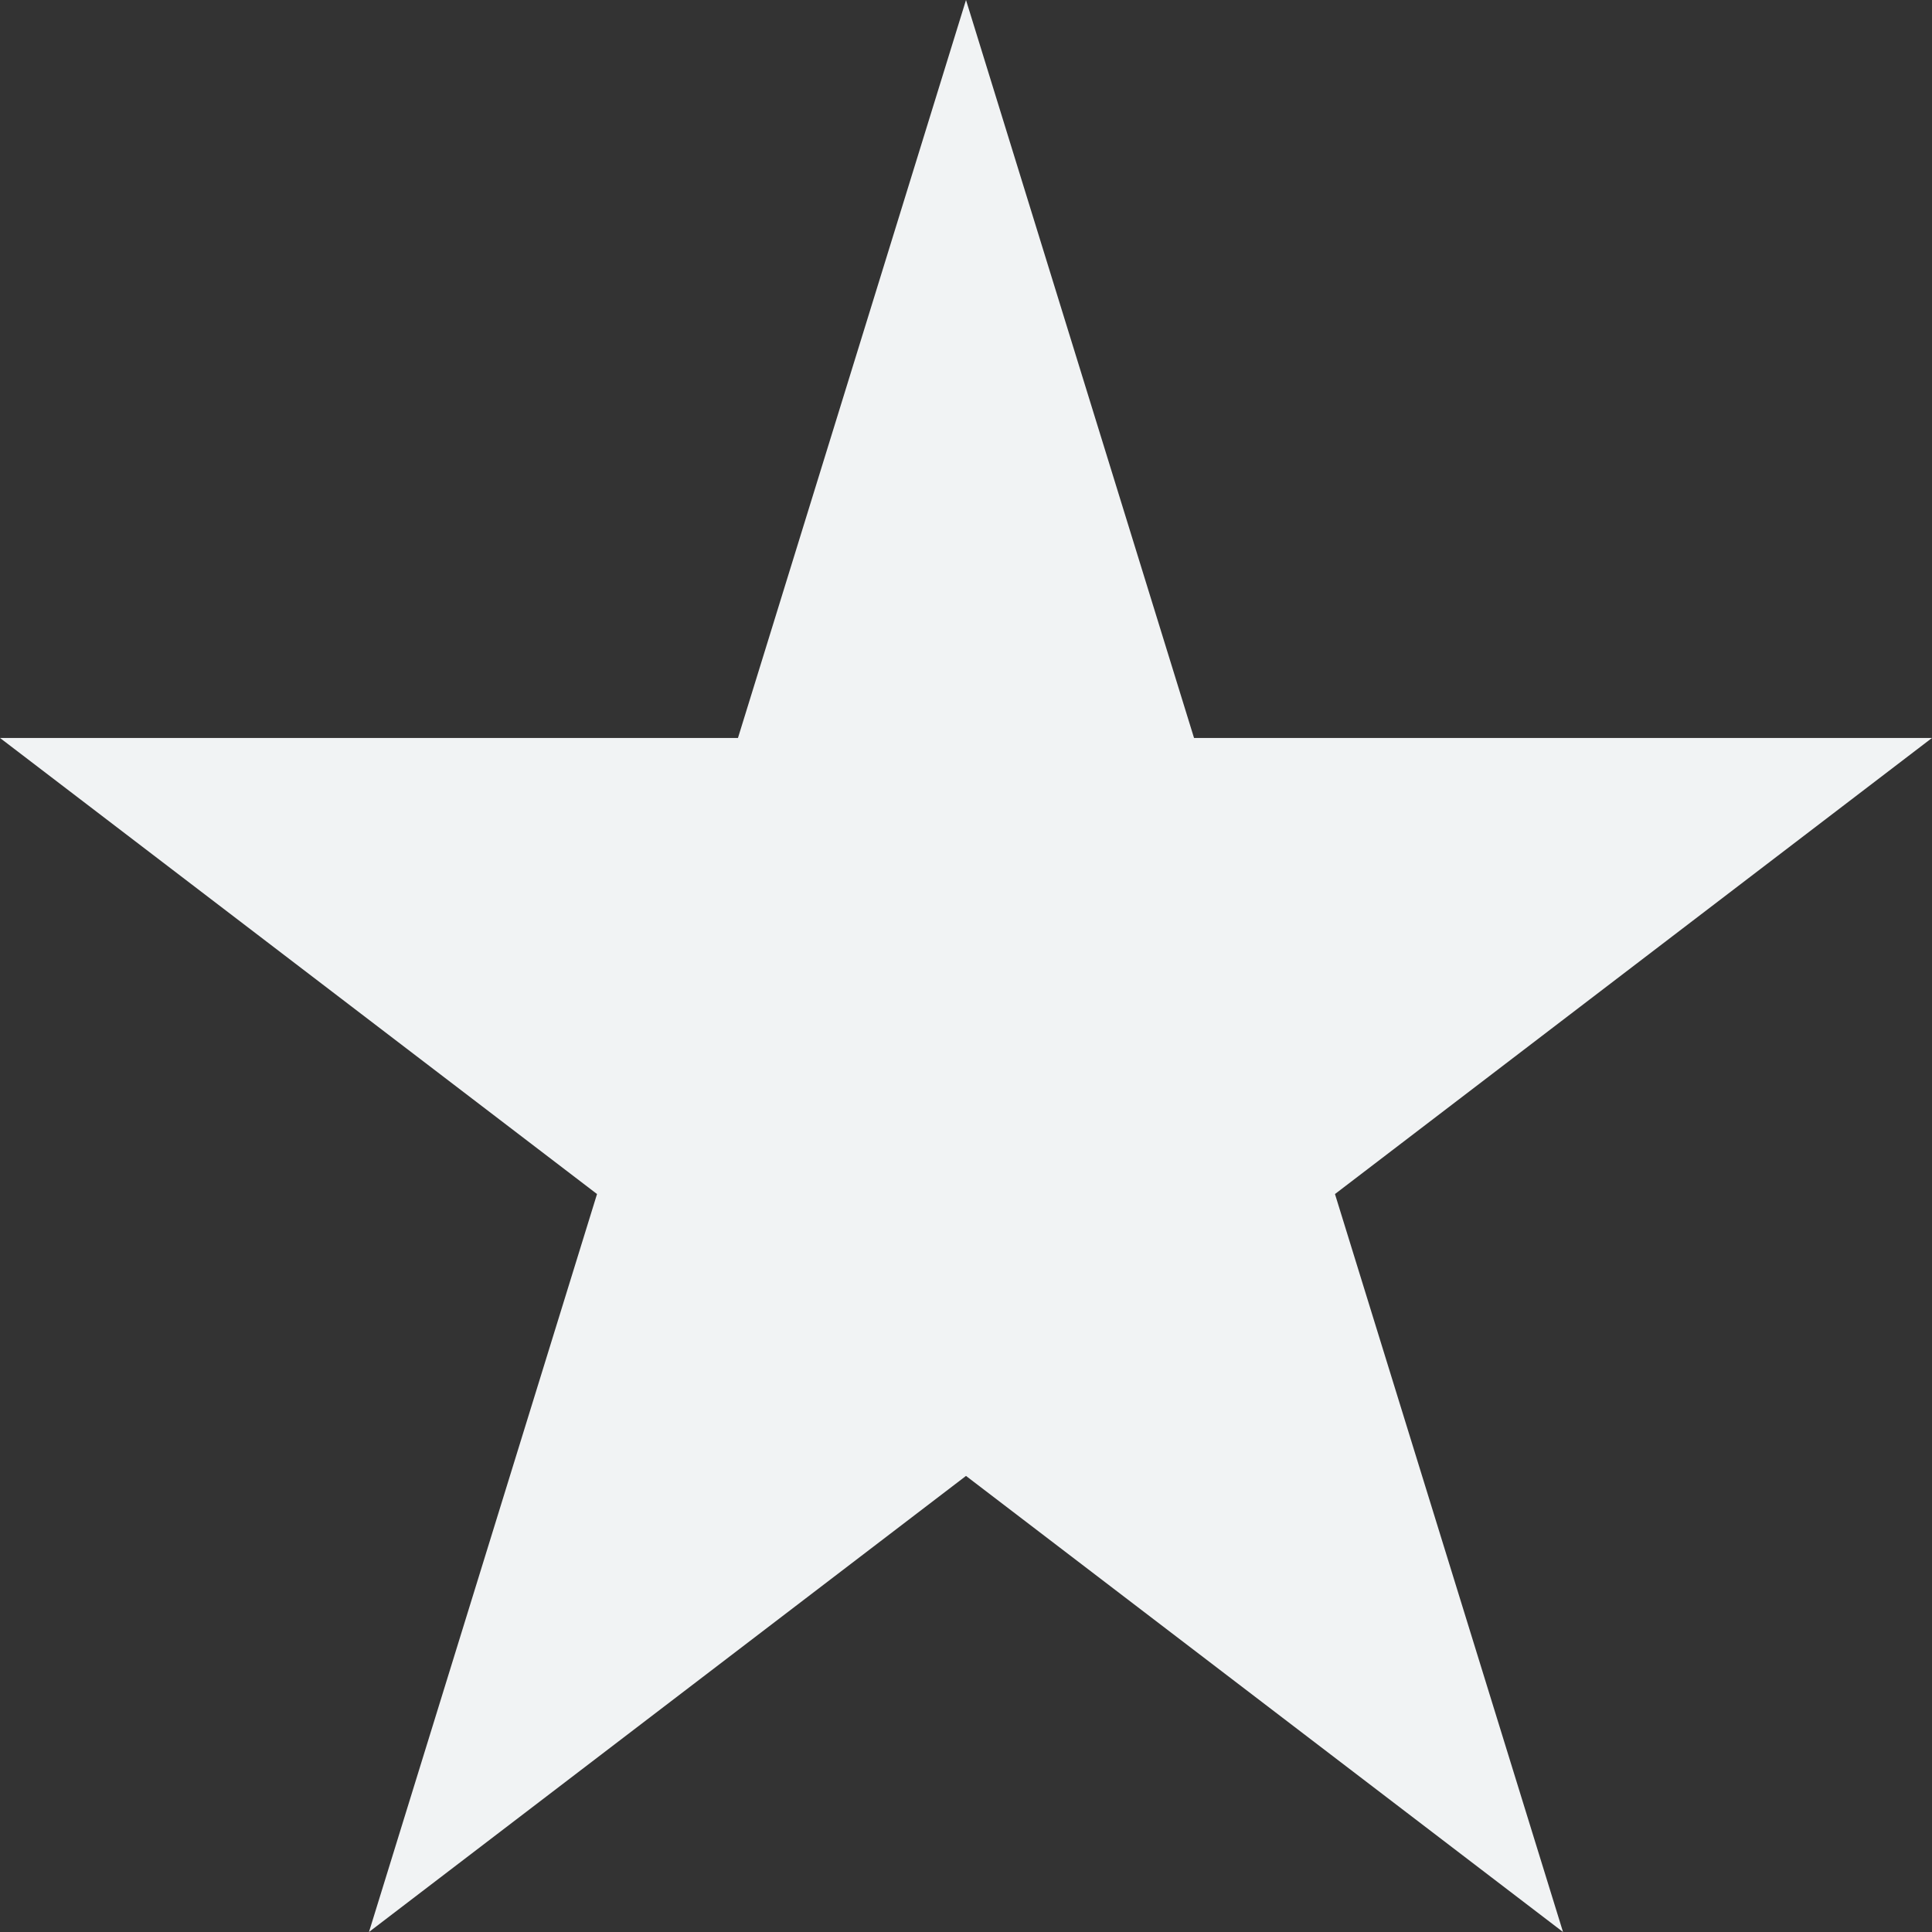 <svg version="1.0"
	xmlns="http://www.w3.org/2000/svg"
	xmlns:xlink="http://www.w3.org/1999/xlink" x="0px" y="0px" viewBox="0 0 100 95.105" enable-background="new 0 0 100 95.105" xml:space="preserve" preserveAspectRatio="none" width="96" height="96" class="" fill="rgba(241, 243, 244, 1)">
	<rect x="0" y="0" width="100" height="95.105" fill="#333333" stroke="none"/>
	<polygon points="50,0 61.803,36.327 100,36.327 69.098,58.778 80.902,95.105 50,72.654 19.098,95.105 30.902,58.778 0,36.327 
	38.197,36.327 "></polygon>
</svg>